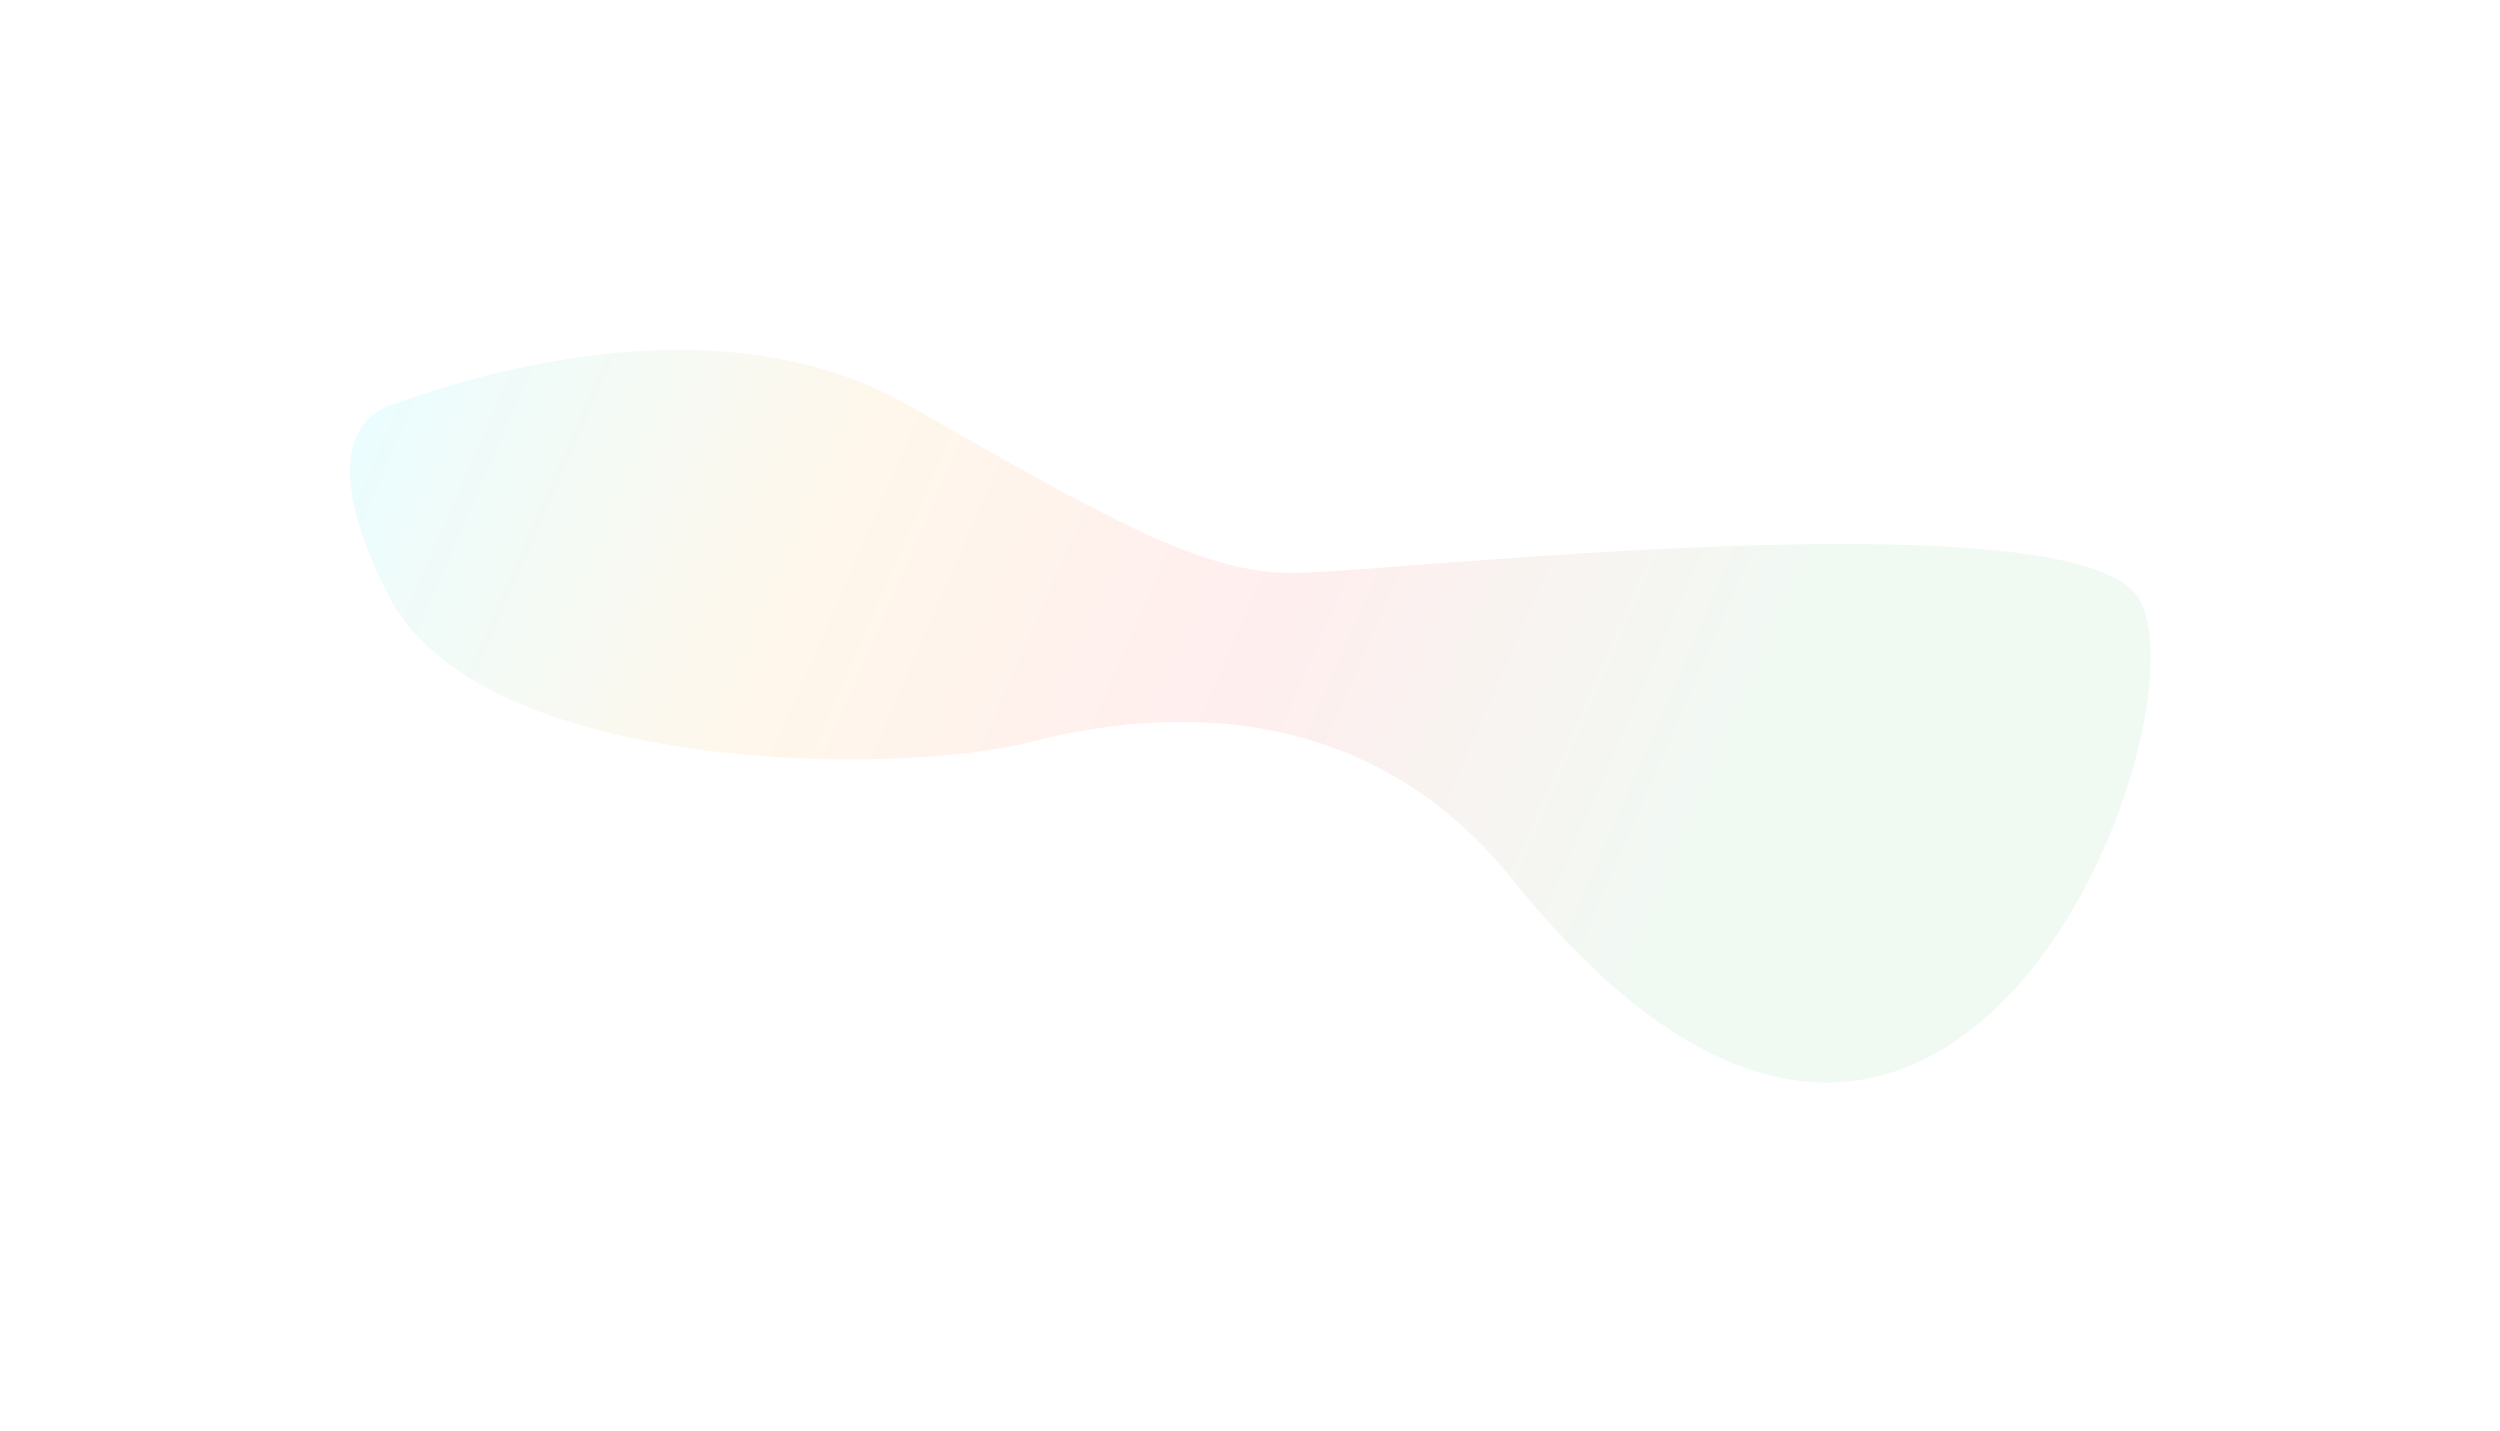 <svg xmlns:xlink="http://www.w3.org/1999/xlink" xmlns="http://www.w3.org/2000/svg" fill="none" viewBox="0 0 1076 616" width="1076" height="616"><g filter="url(#a)" opacity=".08"><path fill="url(#b)" d="M390.764 174.301c-84.772-48.338-196.367-8.991-218.337-1.405-1.117 1.289-44.721 5.068-5.454 82.955 39.268 77.888 219.897 78.177 276.605 63.504 56.707-14.672 144.158-19.503 207.318 59.12 191.744 238.689 305.186-82.434 267.632-123.578-37.554-41.144-322.597-8.391-362.039-8.258-39.442.133-80.953-24.001-165.725-72.338z"></path></g><defs fill="#000000"><linearGradient id="b" x1="156.879" x2="711.489" y1="183.289" y2="424.874" gradientUnits="userSpaceOnUse" fill="#000000"><stop stop-color="#00E3F2" fill="#000000"></stop><stop offset=".336" stop-color="#FF9B00" fill="#000000"></stop><stop offset=".64" stop-color="#FF2828" fill="#000000"></stop><stop offset="1" stop-color="#48b76c" fill="#000000"></stop></linearGradient><filter id="a" width="1075.07" height="615.317" x=".612" y=".607" color-interpolation-filters="sRGB" filterUnits="userSpaceOnUse" fill="#000000"><feGaussianBlur stdDeviation="75" fill="#000000"></feGaussianBlur></filter></defs></svg>